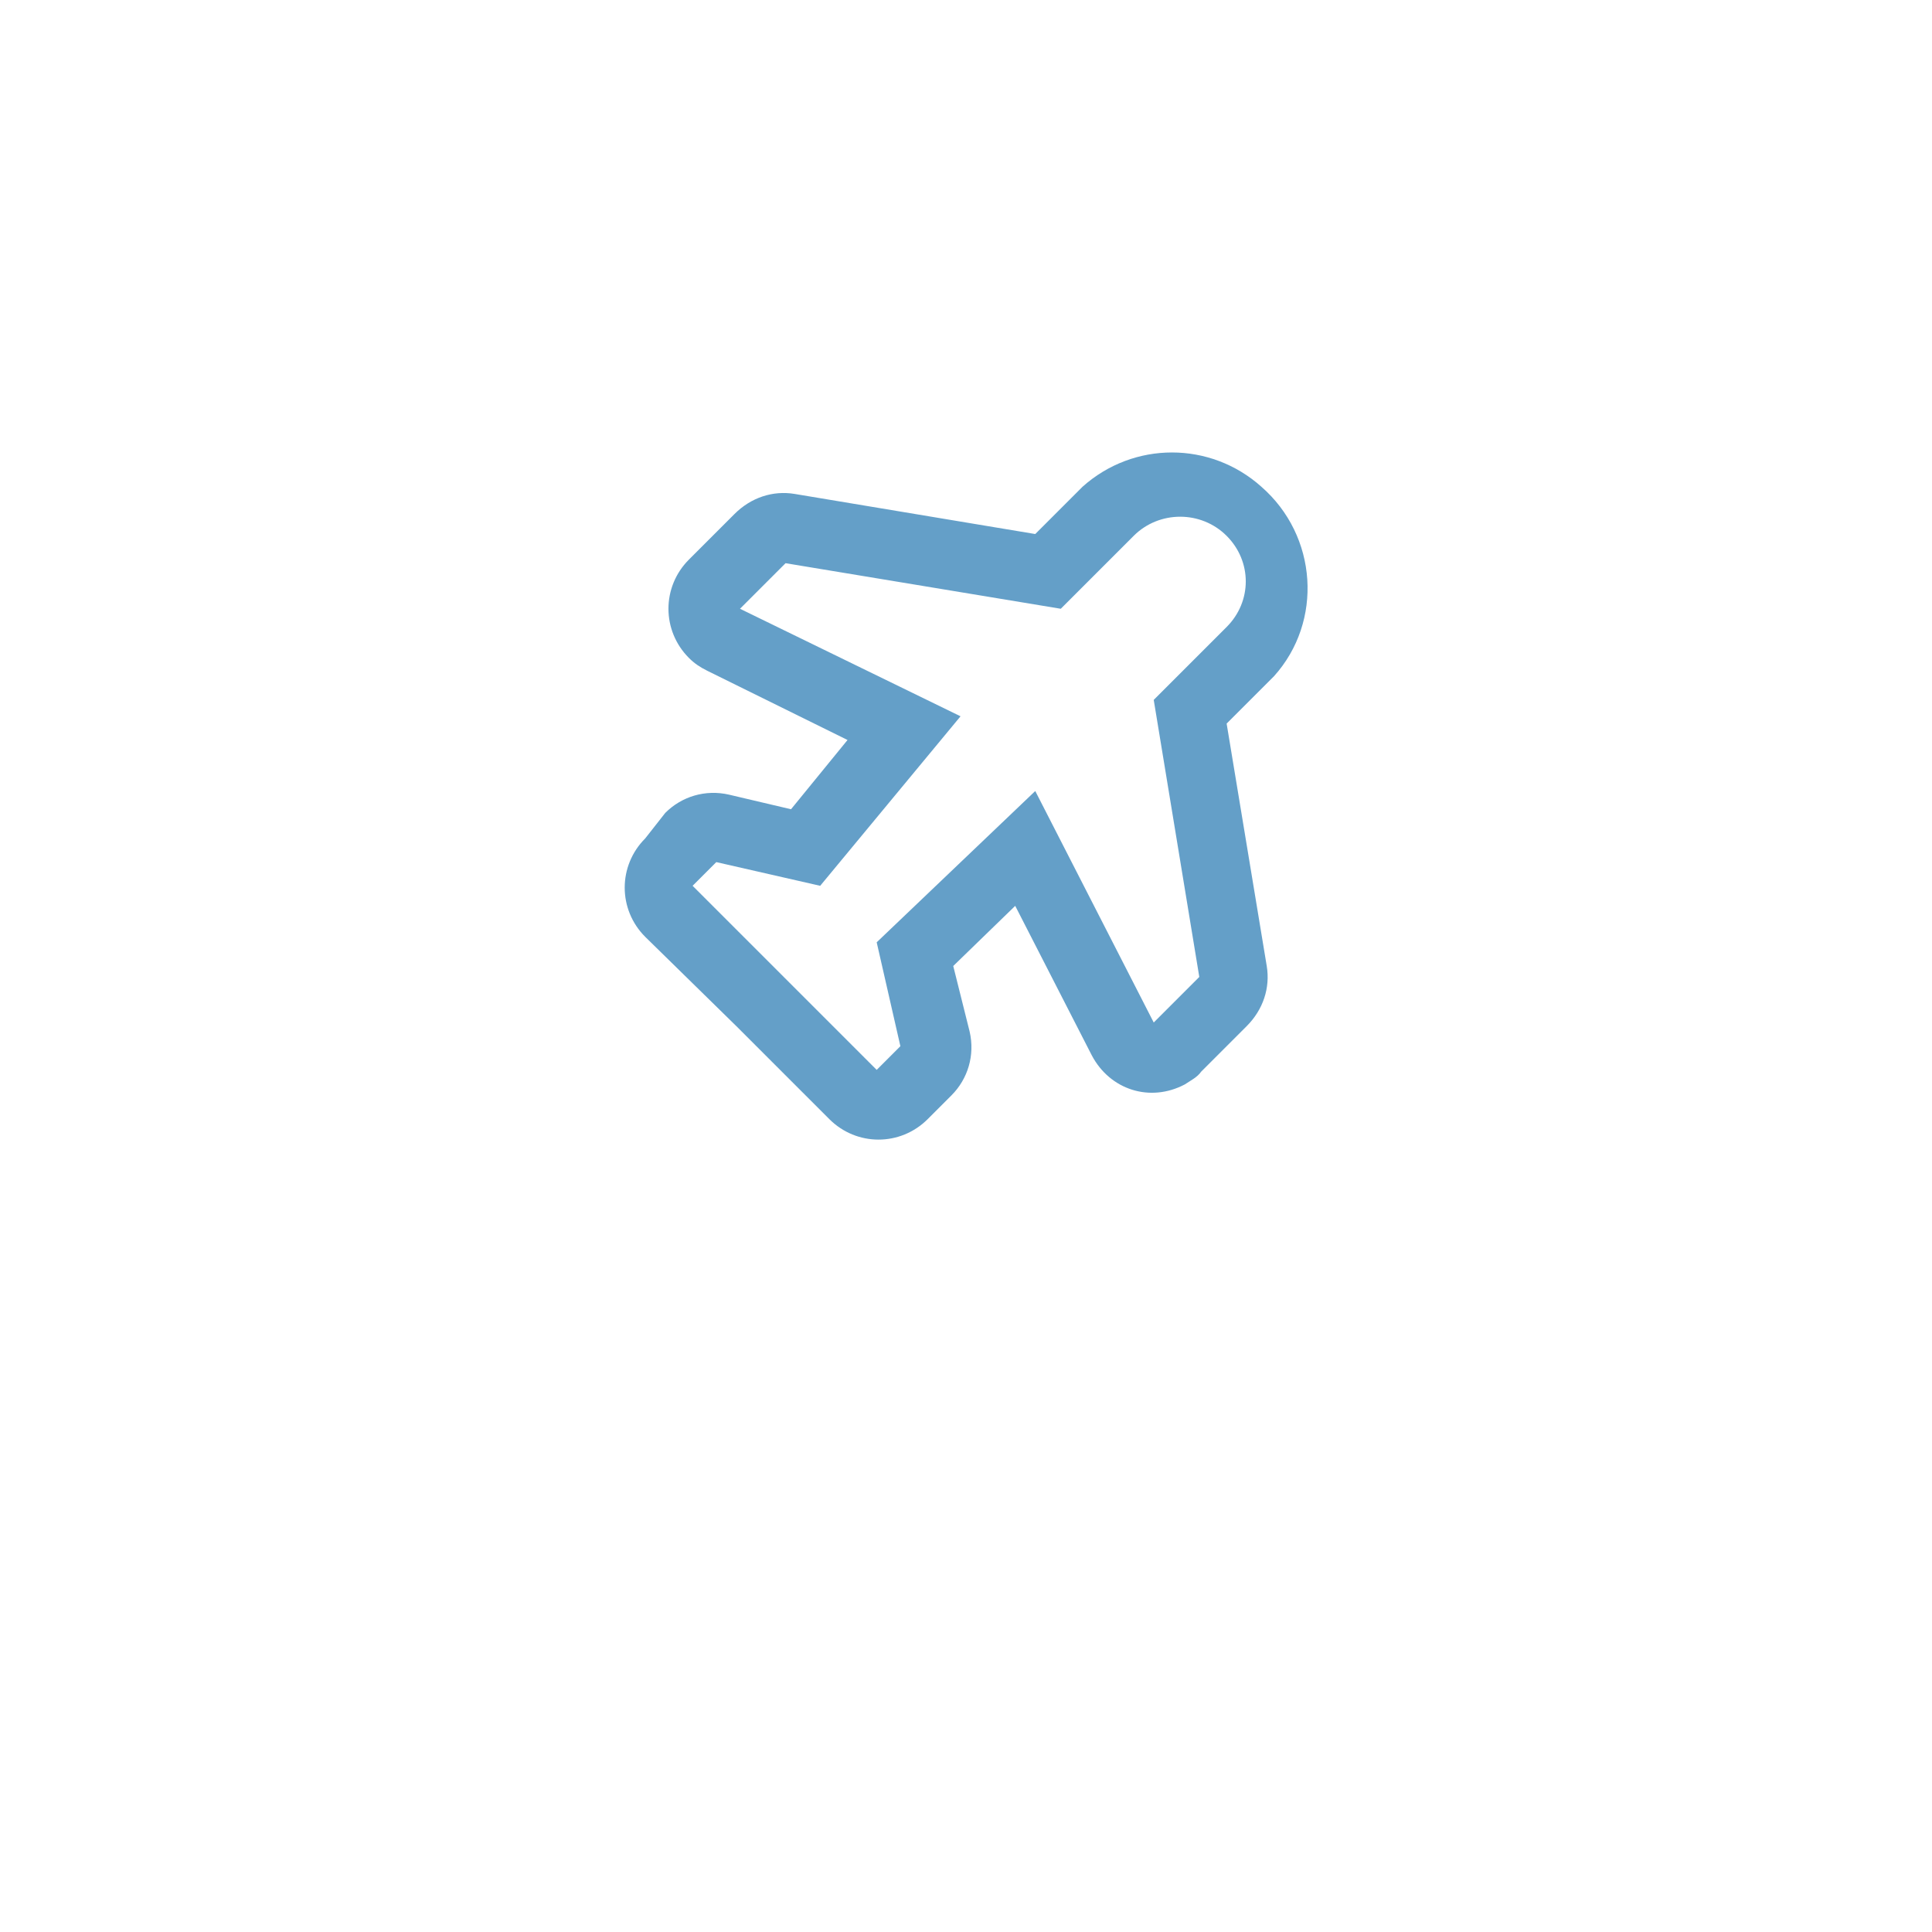 <?xml version="1.0" encoding="utf-8"?>
<!-- Generator: Adobe Illustrator 25.4.1, SVG Export Plug-In . SVG Version: 6.00 Build 0)  -->
<svg version="1.1" id="Layer_1" xmlns="http://www.w3.org/2000/svg" xmlns:xlink="http://www.w3.org/1999/xlink" x="0px" y="0px"
	 viewBox="0 0 106 106" style="enable-background:new 0 0 106 106;" xml:space="preserve">
<style type="text/css">
	.st0{filter:url(#Elipse_98);}
	.st1{fill:#FFFFFF;}
	.st2{display:none;}
	.st3{display:inline;fill:#F77631;}
	.st4{display:none;fill:#EB4DBF;}
	.st5{display:none;fill:#4D9C44;}
	.st6{display:none;fill:#188A8E;}
	.st7{display:none;fill:#803799;}
	.st8{display:none;fill:#534BA3;}
	.st9{fill:#649FC8;}
</style>
<filter  filterUnits="userSpaceOnUse" height="106" id="Elipse_98" width="106" x="0" y="0">
	<feOffset  dy="10" input="SourceAlpha"></feOffset>
	<feGaussianBlur  result="blur" stdDeviation="5"></feGaussianBlur>
	<feFlood  flood-color="#201b55" flood-opacity="0.161"></feFlood>
	<feComposite  in2="blur" operator="in"></feComposite>
	<feComposite  in="SourceGraphic" operator="over"></feComposite>
</filter>
<g id="Icono-Alimento" transform="translate(38 29)">
	<g transform="matrix(1, 0, 0, 1, -38, -29)" class="st0">
		<circle id="Elipse_98-2_00000076582515148888198130000011688435590083032981_" class="st1" cx="53" cy="43" r="38"/>
	</g>
	<g id="Grupo_1705" transform="translate(45.918 -64.961)" class="st2">
		<ellipse id="Elipse_29" class="st3" cx="-44.9" cy="69.8" rx="2.5" ry="1.9"/>
		<circle id="Elipse_30" class="st3" cx="-35.4" cy="69.8" r="1.9"/>
		<ellipse id="Elipse_31" class="st3" cx="-39.8" cy="63.5" rx="1.3" ry="1.9"/>
		<path id="Trazado_1939" class="st3" d="M-12.8,76.1h-7.6l8.3-10.4l-2.9-2.4L-23.5,74V61h-3.8v15.1H-48c-1,0-1.9,0.8-1.9,1.9
			c0,0,0,0,0,0v2.5c0,6.9,3.6,13.2,9.5,16.7c0.3,0.2,0.6,0.3,1,0.3h18.1c0.3,0,0.7-0.1,1-0.3c5.9-3.5,9.5-9.9,9.5-16.7v-2.5
			C-10.9,76.9-11.8,76.1-12.8,76.1z M-14.7,80.5c0,5.4-2.7,10.3-7.2,13.2h-17c-4.5-2.9-7.3-7.9-7.2-13.2v-0.6h31.4L-14.7,80.5z"/>
	</g>
</g>
<path id="Path_16226" class="st4" d="M76.2,41.6L76.2,41.6L76.2,41.6H73c0.7-2.3,0.7-4.8,0.1-7.1c-1.4-4.8-5.8-8.1-10.8-8.2h0
	c-1.6,0-3.1,0.3-4.5,0.8c-1.4,0.5-2.8,1.2-4.1,1.9c-1.3-0.8-2.7-1.4-4.1-1.9c-1.4-0.5-3-0.8-4.5-0.8c-5,0-9.4,3.4-10.8,8.2
	c-0.7,2.6-0.6,5.3,0.3,7.8h-3.8v4.4h6c0.1,0.2,0.2,0.3,0.4,0.5c4,5.8,12.2,12.1,15.4,13.6c0.3,0.2,0.7,0.3,1.1,0.4l0.1,0l0.1,0
	c0.5-0.1,0.9-0.3,1.3-0.5c3.1-1.8,11-7.5,15.1-13.5c0.3-0.4,0.6-0.8,0.8-1.2h5.1L76.2,41.6z M53.7,56.5c-2.4-1.6-7.6-5.2-11.4-9.7h3
	c0.8,0,1.6-0.5,2-1.2l1.2-2.4l3.1,7.9c0.3,0.9,1.2,1.4,2.1,1.4h0c1,0,1.8-0.7,2.1-1.6l2.4-8.1l0.5,1.7c0.3,0.8,0.9,1.4,1.7,1.5
	c0.1,0,0.2,0,0.3,0c0.7,0,1.4-0.4,1.9-0.9l0.3-0.4l0.1,0.2c0.4,0.7,1.1,1.1,1.9,1.1h0.8C63,49.4,58.9,53,53.7,56.5z M68.4,41.6h-2.2
	l-1.3-2.1c-0.4-0.7-1.1-1.1-1.9-1.1h0h0H63c-0.5,0-1,0.2-1.4,0.5l-1.4-4.4c-0.3-0.9-1-1.5-1.9-1.6l-0.1,0c-1,0-1.9,0.6-2.2,1.6
	l-2.6,8.9L50.9,37c-0.4-1.1-1.7-1.7-2.8-1.3c-0.5,0.2-1,0.6-1.2,1.1L44,42.3h-4.7c-1.1-2-1.4-4.4-0.8-6.6c0.9-2.9,3.5-4.9,6.6-5
	c1,0,2.1,0.2,3,0.6c1.5,0.5,2.9,1.3,4.2,2.1l0.1,0.1c0.4,0.3,0.8,0.4,1.3,0.4c0.5,0,1-0.2,1.4-0.5c1.3-0.9,2.7-1.6,4.2-2.2
	c1-0.4,2-0.6,3-0.6c3,0,5.7,2.1,6.6,5C69.4,37.7,69.2,39.8,68.4,41.6z"/>
<path id="Path_1" class="st5" d="M53.4,24.3L53.4,24.3c-10.2,0-18.5,8.3-18.5,18.5s8.3,18.5,18.5,18.5S71.9,53,71.9,42.8l0,0
	C71.9,32.6,63.6,24.3,53.4,24.3z M50.3,37c2-2.6,3.1-5.7,3.2-9c3.2,0,6.3,1.1,8.9,3.1l-9,9L50.3,37z M47.7,39.7l3,3l-9,9
	c-1.9-2.5-3-5.5-3-8.6C41.9,43,45.1,41.8,47.7,39.7L47.7,39.7z M44.4,31.1c1.6-1.2,3.4-2.1,5.4-2.6c-0.2,2.1-0.9,4.1-2.1,5.9
	L44.4,31.1z M45,37.1c-1.7,1.3-3.8,2.1-6,2.3c0.5-2,1.4-4,2.7-5.6L45,37.1z M60.8,47.6c2.1-1.5,4.6-2.2,7.1-2.2
	c-0.4,2.3-1.4,4.5-2.8,6.4L60.8,47.6z M62.4,54.5c-1.9,1.5-4.2,2.5-6.7,2.9c0-2.6,0.8-5.1,2.4-7.2L62.4,54.5z M56,42.8l9-9
	c1.8,2.3,2.8,5,3.1,7.9c-3.6-0.1-7.1,1-10,3.2L56,42.8z M53.3,45.4l2.1,2.1c-2.3,2.8-3.5,6.3-3.5,10c-2.8-0.3-5.4-1.3-7.6-3
	L53.3,45.4z"/>
<path id="Trazado_8901" class="st6" d="M55.6,31.4l-2.3,1.2L51,31.4c-4.3-2.2-9.1-3.3-14-3.3h-1.7v26.8H37c4.3,0,8.6,1,12.4,2.9
	l3.8,1.9l3.8-1.9c3.9-1.9,8.1-2.9,12.4-2.9h1.7V28h-1.7C64.7,28.1,59.9,29.2,55.6,31.4L55.6,31.4z M38.7,51.4V31.6
	c3.7,0.2,7.4,1.2,10.7,2.9l2.1,1v19.4L51,54.6C47.2,52.7,43,51.6,38.7,51.4z M67.8,51.4c-4.3,0.2-8.4,1.4-12.3,3.3L55,54.9V35.5
	l2.1-1.1c3.3-1.7,7-2.6,10.7-2.8L67.8,51.4z"/>
<path id="icono-Modayhogar" class="st7" d="M60.8,26.8c-0.6-1.2-1.8-2-3.1-2h-9.3c-1.9,0-3.5,1.6-3.5,3.5c0,0.3,0,0.5,0.1,0.8
	l-10,2.5v13.6h5.8v13.4h24.5V45.2h5.8V31.6l-10-2.5C61.2,28.4,61.2,27.5,60.8,26.8L60.8,26.8z M57.7,28.3L53,34.2l-4.7-5.8H57.7z
	 M44.3,55.2V41.7h-5.8v-7.4l7.8-1.9h0.9l3.1,3.9c0.3,0.3,0.6,0.6,1,0.8v18H44.3z M67.6,41.7h-5.8v13.4h-7v-18c0.4-0.2,0.7-0.5,1-0.8
	l3.2-3.9h0.9l7.8,1.9V41.7z"/>
<path id="Path_16231" class="st8" d="M60.8,24.7H47.2c-2.6,0-4.6,2.1-4.6,4.6v26.8c0,2.6,2.1,4.6,4.6,4.6h13.6
	c2.6,0,4.6-2.1,4.6-4.6V29.3C65.4,26.8,63.4,24.7,60.8,24.7z M61.9,54.9v1.2c0,0.6-0.5,1.1-1.1,1.1l-13.5,0c-0.6,0-1.1-0.5-1.1-1.1
	v-1.2L61.9,54.9z M61.9,29.3v22H46.2v-22c0-0.6,0.5-1.1,1.1-1.1h13.5C61.4,28.2,61.9,28.7,61.9,29.3z"/>
<path id="Trazado_2160" class="st9" d="M40.4,56.3l5.1,5.1c1.5,1.5,3.9,1.5,5.4,0c0,0,0,0,0,0l1.3-1.3c0.9-0.9,1.3-2.2,1-3.5
	L52.3,53l3.4-3.3l4.2,8.2c1,1.9,3.2,2.6,5.1,1.6c0.3-0.2,0.7-0.4,0.9-0.7l2.5-2.5c0.9-0.9,1.3-2.1,1.1-3.3l-2.2-13.3l2.6-2.6
	c2.7-3,2.4-7.7-0.7-10.4c-2.8-2.5-7-2.5-9.8,0l-2.6,2.6l-13.2-2.2c-1.2-0.2-2.4,0.2-3.3,1.1l-2.5,2.5c-1.5,1.5-1.5,3.9,0,5.4
	c0.3,0.3,0.6,0.5,1,0.7l7.7,3.8l-3.1,3.8l-3.4-0.8c-1.3-0.3-2.6,0.1-3.5,1L35.4,46c-1.5,1.5-1.5,3.9,0,5.4L40.4,56.3z M39.3,47.3
	l5.7,1.3l7.7-9.3l-12.1-5.9l2.5-2.5l15.1,2.5l4-4c1.4-1.4,3.7-1.4,5.1,0c1.4,1.4,1.4,3.6,0,5l-4,4l2.5,15.2l-2.5,2.5l-6.5-12.7
	l-8.7,8.3l1.3,5.7l-1.3,1.3l-5.1-5.1L38,48.6L39.3,47.3z"/>
</svg>
